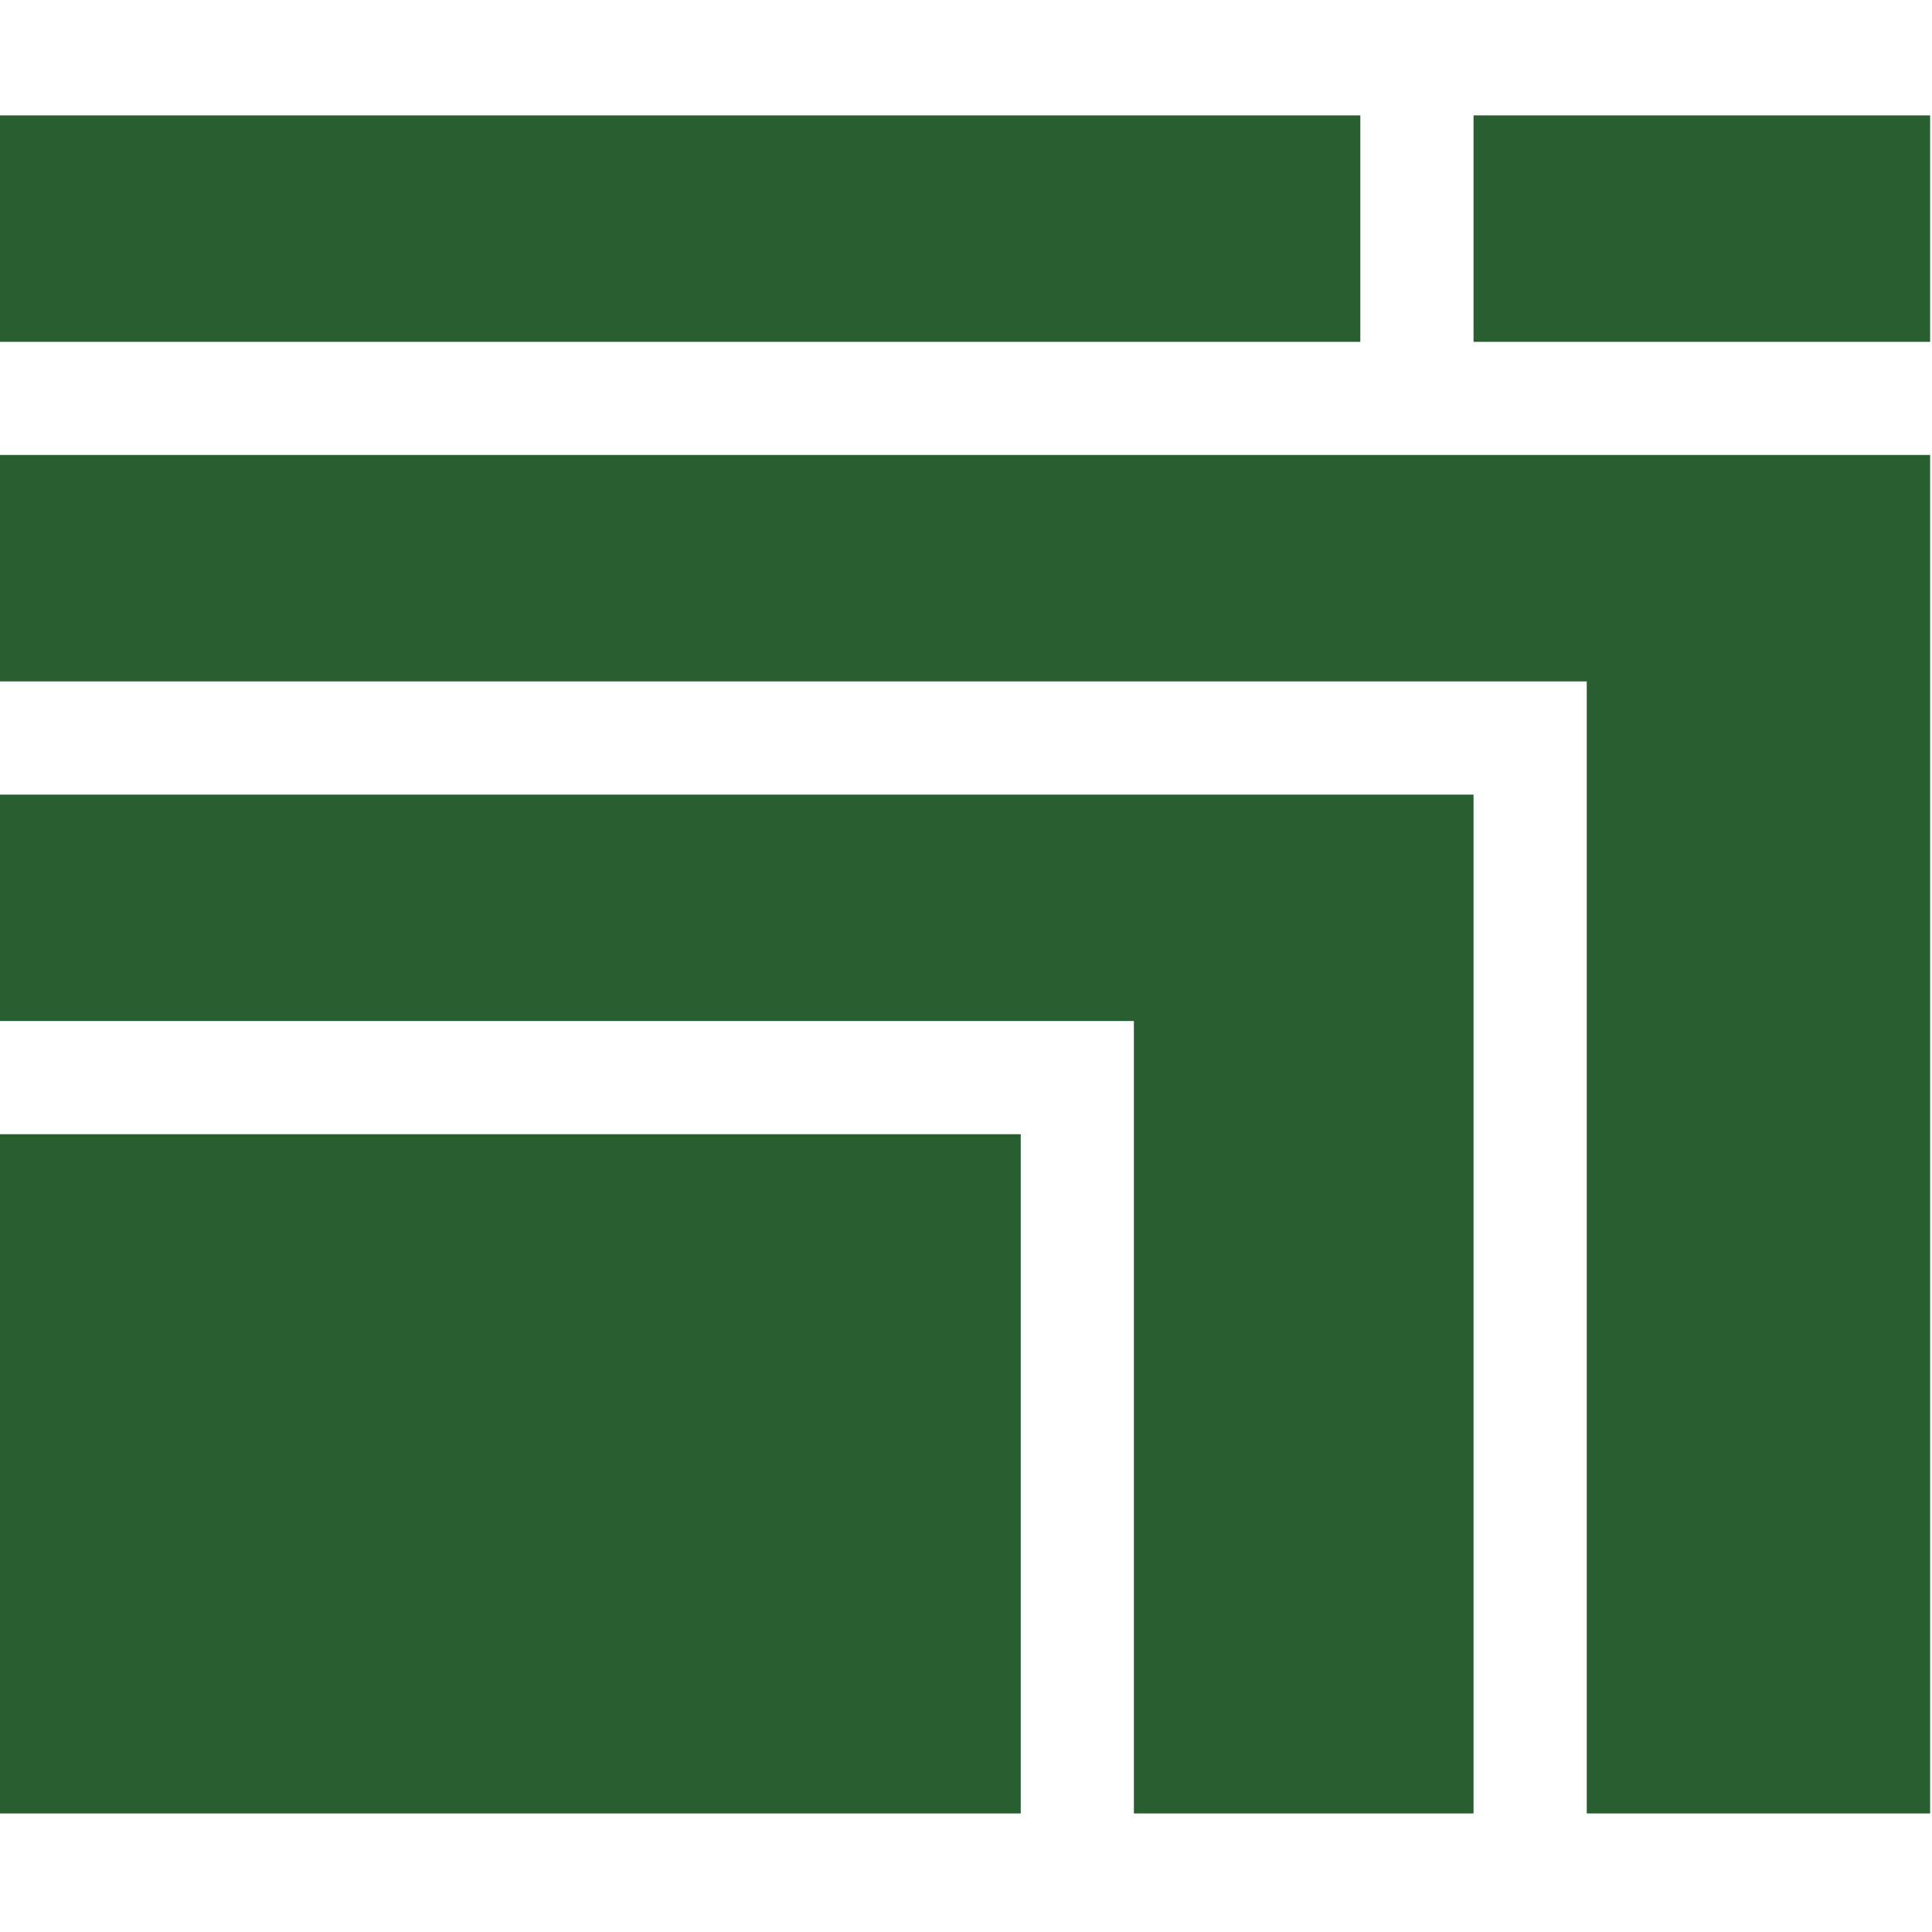 <?xml version="1.0" encoding="UTF-8"?>
<svg xmlns="http://www.w3.org/2000/svg" width="30" height="30" viewBox="0 0 30 30" fill="none">
  <g clip-path="url(#clip0_18800_11034)">
    <path fill-rule="evenodd" clip-rule="evenodd" d="M-0.029 1.792C7.021 1.792 14.072 1.792 21.123 1.792C21.123 2.964 21.123 4.136 21.123 5.308C14.072 5.308 7.021 5.308 -0.029 5.308C-0.029 4.136 -0.029 2.964 -0.029 1.792Z" fill="#295E30"></path>
    <path fill-rule="evenodd" clip-rule="evenodd" d="M29.971 1.792C29.971 2.964 29.971 4.136 29.971 5.308C27.607 5.308 25.244 5.308 22.881 5.308C22.881 4.136 22.881 2.964 22.881 1.792C25.244 1.792 27.607 1.792 29.971 1.792Z" fill="#295E30"></path>
    <path fill-rule="evenodd" clip-rule="evenodd" d="M-0.029 7.065C9.971 7.065 19.971 7.065 29.971 7.065C29.971 14.097 29.971 21.128 29.971 28.159C28.193 28.159 26.416 28.159 24.639 28.159C24.639 22.3 24.639 16.44 24.639 10.581C16.416 10.581 8.193 10.581 -0.029 10.581C-0.029 9.409 -0.029 8.237 -0.029 7.065Z" fill="#295E30"></path>
    <path fill-rule="evenodd" clip-rule="evenodd" d="M-0.029 12.339C7.607 12.339 15.244 12.339 22.881 12.339C22.881 17.612 22.881 22.886 22.881 28.159C21.123 28.159 19.365 28.159 17.607 28.159C17.607 24.058 17.607 19.956 17.607 15.854C11.729 15.854 5.85 15.854 -0.029 15.854C-0.029 14.683 -0.029 13.511 -0.029 12.339Z" fill="#295E30"></path>
    <path fill-rule="evenodd" clip-rule="evenodd" d="M-0.029 17.612C5.264 17.612 10.557 17.612 15.85 17.612C15.85 21.128 15.85 24.644 15.85 28.159C10.557 28.159 5.264 28.159 -0.029 28.159C-0.029 24.644 -0.029 21.128 -0.029 17.612Z" fill="#295E30"></path>
  </g>
  <defs>
    <clipPath id="clip0_18800_11034">
      <rect width="30" height="30" fill="white" transform="translate(0 0.005)"></rect>
    </clipPath>
  </defs>
</svg>
